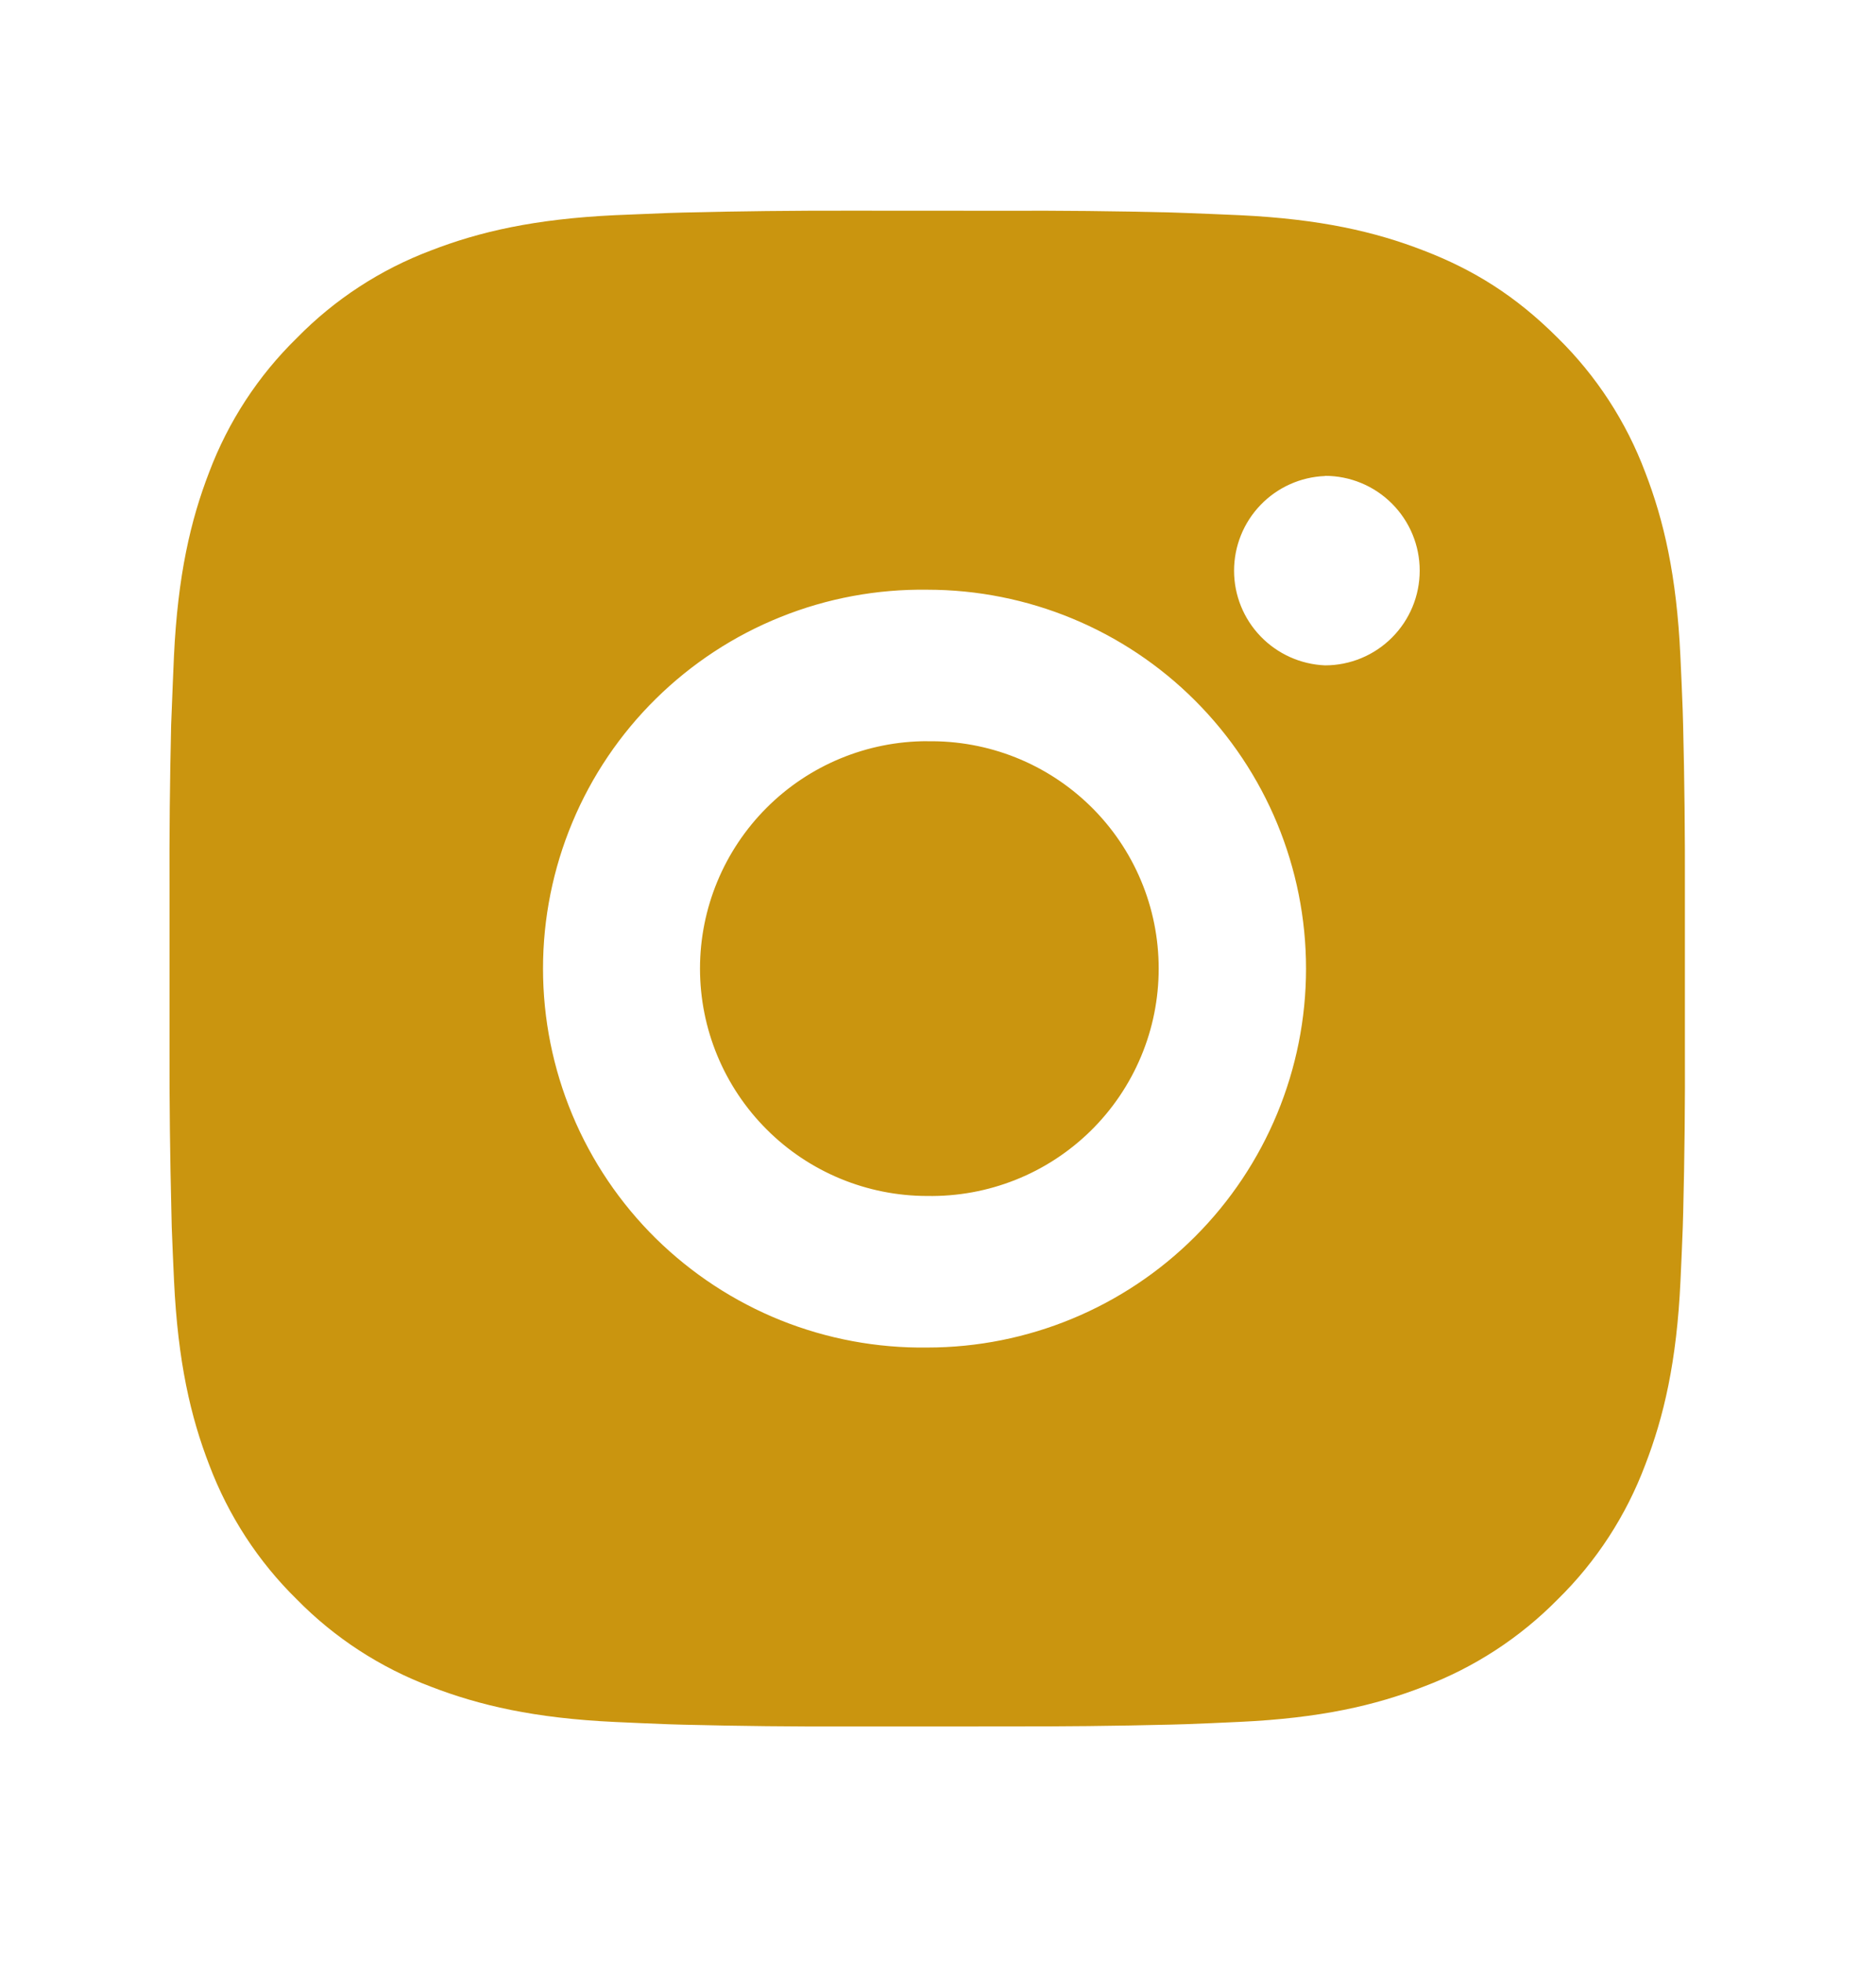 <svg xmlns="http://www.w3.org/2000/svg" width="22" height="23" viewBox="0 0 22 23" fill="none">
  <path d="M11.787 2.471C12.435 2.468 13.084 2.475 13.732 2.491L13.905 2.497C14.104 2.504 14.3 2.513 14.537 2.523C15.483 2.568 16.128 2.717 16.694 2.937C17.28 3.162 17.774 3.468 18.268 3.962C18.72 4.406 19.07 4.943 19.293 5.536C19.512 6.102 19.662 6.748 19.706 7.693C19.717 7.93 19.726 8.127 19.733 8.326L19.738 8.498C19.754 9.146 19.761 9.794 19.759 10.442L19.759 11.105V12.269C19.762 12.918 19.755 13.566 19.739 14.214L19.734 14.387C19.727 14.586 19.718 14.782 19.707 15.02C19.663 15.965 19.512 16.61 19.293 17.176C19.07 17.769 18.721 18.307 18.268 18.751C17.824 19.202 17.287 19.552 16.694 19.775C16.128 19.995 15.483 20.144 14.537 20.188C14.3 20.199 14.104 20.208 13.905 20.215L13.732 20.22C13.084 20.236 12.435 20.243 11.787 20.241L11.124 20.242H9.961C9.313 20.244 8.664 20.237 8.016 20.221L7.844 20.216C7.633 20.208 7.422 20.199 7.211 20.189C6.265 20.145 5.62 19.994 5.053 19.775C4.46 19.552 3.923 19.203 3.48 18.751C3.027 18.307 2.678 17.769 2.454 17.176C2.235 16.61 2.086 15.965 2.041 15.02C2.031 14.809 2.022 14.598 2.014 14.387L2.01 14.214C1.994 13.566 1.986 12.918 1.988 12.269V10.442C1.985 9.794 1.992 9.146 2.007 8.498L2.014 8.326C2.021 8.127 2.03 7.93 2.04 7.693C2.085 6.747 2.234 6.103 2.453 5.536C2.677 4.943 3.027 4.406 3.481 3.963C3.924 3.51 4.461 3.16 5.053 2.937C5.62 2.717 6.265 2.568 7.211 2.523L7.844 2.497L8.016 2.492C8.664 2.476 9.312 2.469 9.96 2.47L11.787 2.471ZM10.874 6.914C10.285 6.906 9.7 7.014 9.154 7.234C8.608 7.453 8.111 7.779 7.691 8.193C7.272 8.606 6.939 9.098 6.712 9.642C6.485 10.185 6.368 10.768 6.368 11.356C6.368 11.945 6.485 12.528 6.712 13.071C6.939 13.614 7.272 14.107 7.691 14.52C8.111 14.933 8.608 15.259 9.154 15.479C9.7 15.698 10.285 15.807 10.874 15.799C12.052 15.799 13.182 15.331 14.015 14.498C14.848 13.664 15.316 12.534 15.316 11.356C15.316 10.178 14.848 9.047 14.015 8.214C13.182 7.381 12.052 6.914 10.874 6.914ZM10.874 8.691C11.228 8.685 11.58 8.749 11.909 8.88C12.238 9.011 12.537 9.206 12.79 9.454C13.043 9.702 13.244 9.998 13.381 10.325C13.518 10.651 13.588 11.002 13.588 11.356C13.588 11.71 13.518 12.061 13.381 12.387C13.244 12.714 13.043 13.01 12.791 13.258C12.538 13.506 12.239 13.702 11.909 13.833C11.58 13.964 11.229 14.028 10.874 14.022C10.168 14.022 9.489 13.741 8.99 13.241C8.49 12.741 8.209 12.063 8.209 11.356C8.209 10.649 8.49 9.971 8.99 9.471C9.489 8.971 10.168 8.69 10.874 8.69L10.874 8.691ZM15.539 5.581C15.252 5.592 14.981 5.714 14.782 5.921C14.583 6.128 14.472 6.404 14.472 6.691C14.472 6.978 14.583 7.253 14.782 7.46C14.981 7.667 15.252 7.789 15.539 7.801C15.833 7.801 16.116 7.684 16.324 7.475C16.532 7.267 16.649 6.985 16.649 6.69C16.649 6.395 16.532 6.113 16.324 5.905C16.116 5.696 15.833 5.579 15.539 5.579V5.581Z" fill="#CA950F"/>
</svg>
